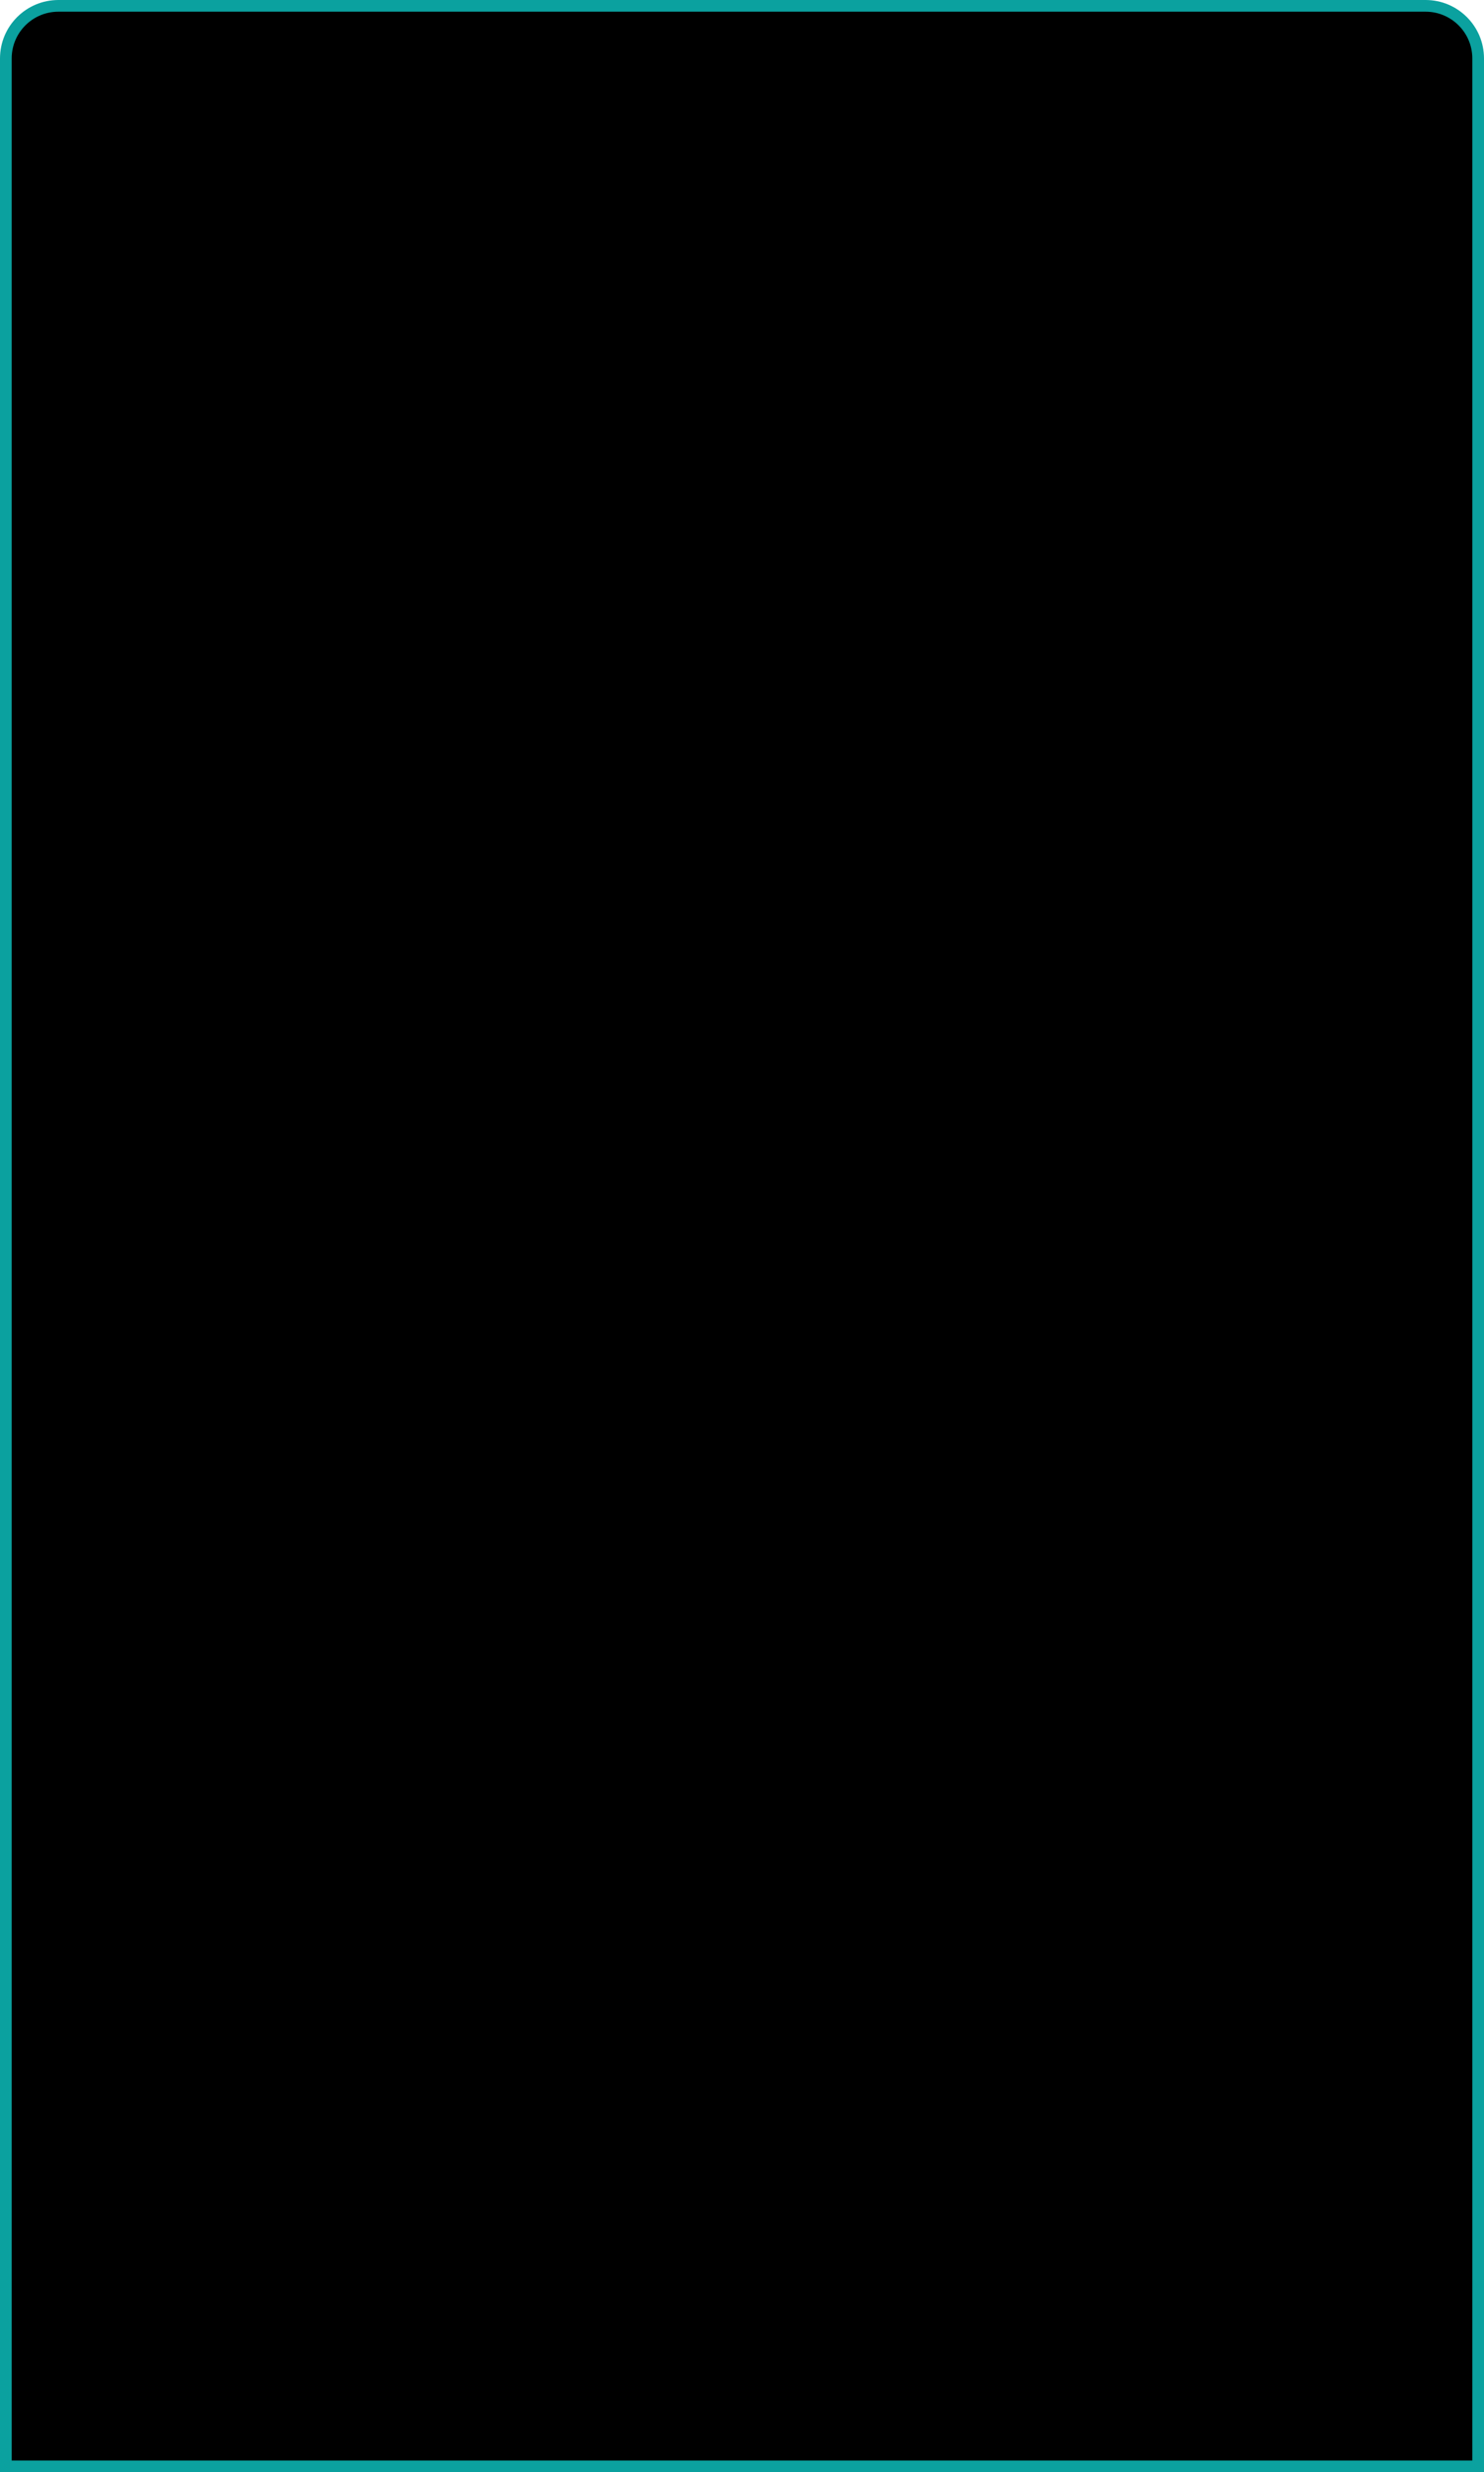 <?xml version="1.0" encoding="UTF-8"?> <svg xmlns="http://www.w3.org/2000/svg" width="254" height="423" viewBox="0 0 254 423" fill="none"> <path d="M10 1H244C248.971 1 253 5.029 253 10V422H1V10C1 5.029 5.029 1 10 1Z" fill="black" stroke="#0BA19F" stroke-width="2"></path> </svg> 